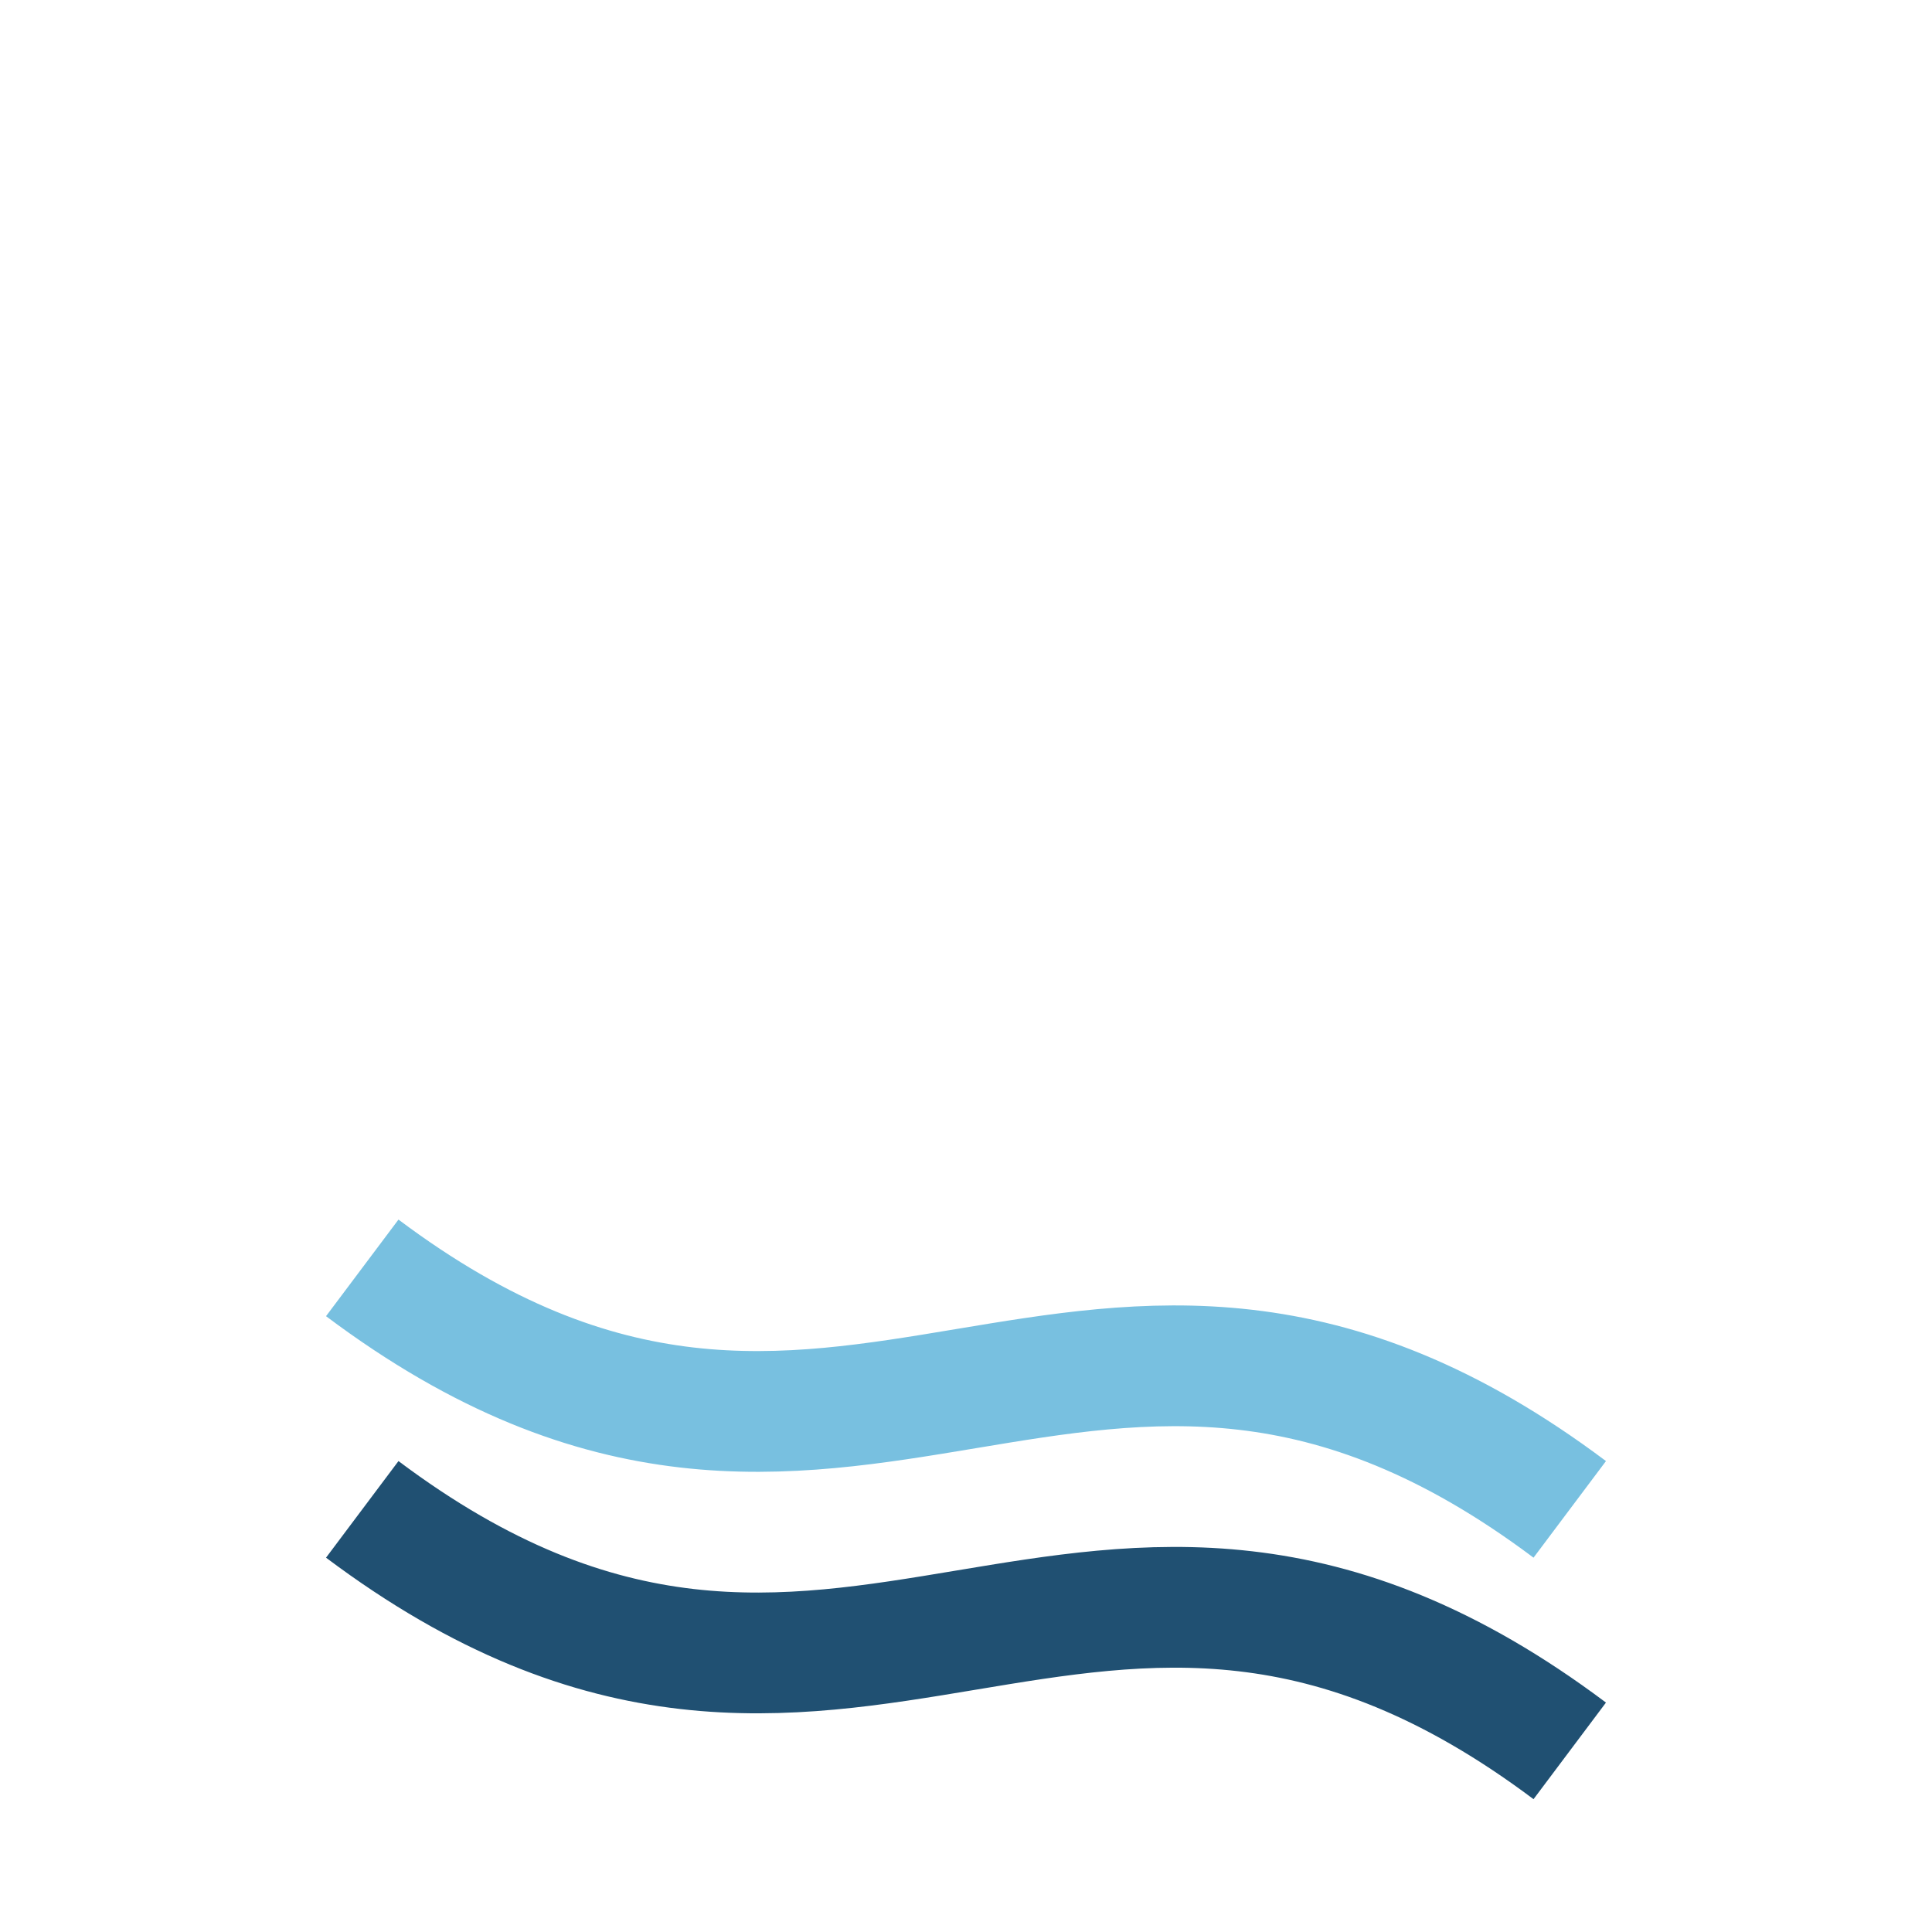 <?xml version="1.0" encoding="UTF-8"?>
<svg xmlns="http://www.w3.org/2000/svg" width="32" height="32" viewBox="0 0 32 32"><path d="M6 21c8 6 12-2 20 4" fill="none" stroke="#78C0E0" stroke-width="2"/><path d="M6 25c8 6 12-2 20 4" fill="none" stroke="#205072" stroke-width="2"/></svg>
